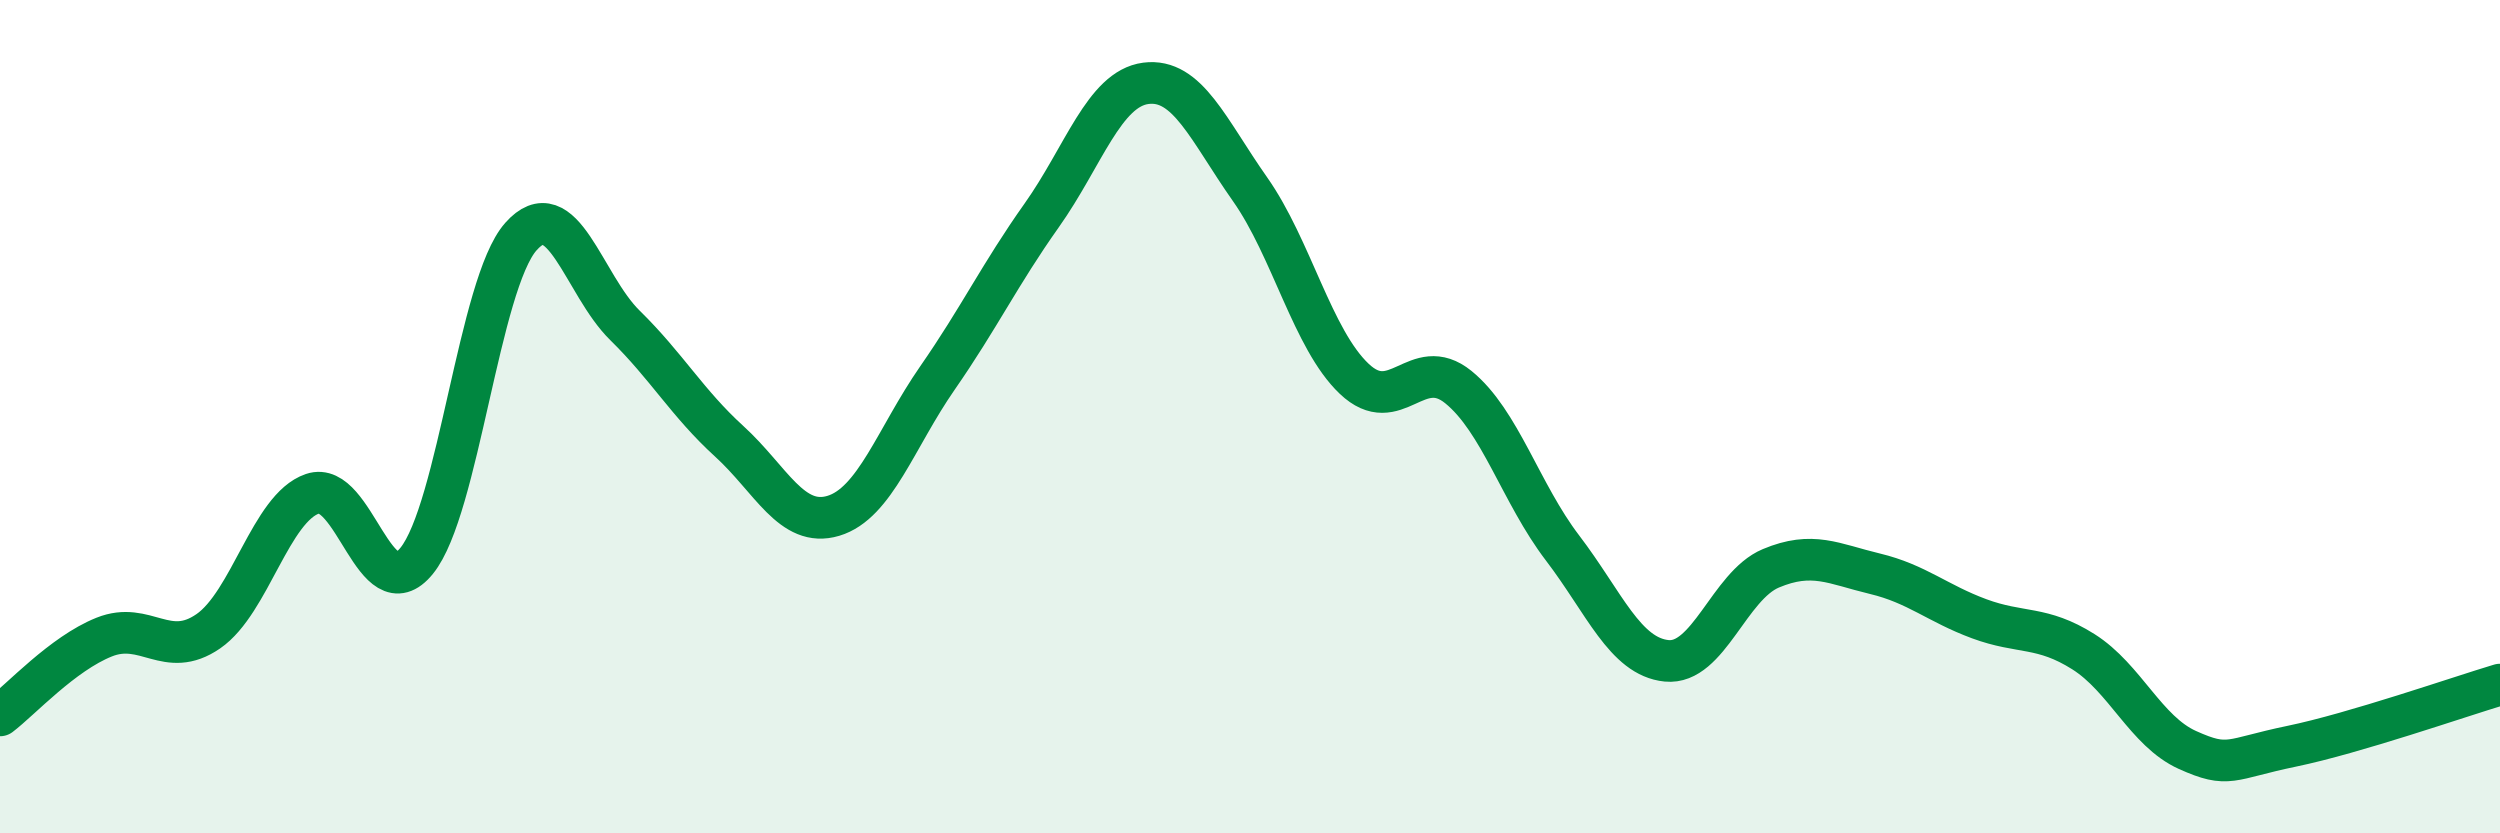 
    <svg width="60" height="20" viewBox="0 0 60 20" xmlns="http://www.w3.org/2000/svg">
      <path
        d="M 0,17.17 C 0.5,16.79 1.5,15.69 2.5,15.29 C 3.5,14.89 4,15.84 5,15.15 C 6,14.46 6.5,12.19 7.5,11.85 C 8.5,11.51 9,14.69 10,13.46 C 11,12.23 11.5,6.81 12.5,5.68 C 13.5,4.55 14,6.83 15,7.81 C 16,8.79 16.5,9.68 17.5,10.59 C 18.5,11.5 19,12.68 20,12.38 C 21,12.08 21.5,10.51 22.5,9.07 C 23.5,7.63 24,6.58 25,5.17 C 26,3.76 26.5,2.13 27.5,2 C 28.5,1.87 29,3.12 30,4.54 C 31,5.96 31.5,8.14 32.5,9.09 C 33.5,10.04 34,8.48 35,9.29 C 36,10.1 36.5,11.84 37.5,13.15 C 38.5,14.46 39,15.76 40,15.86 C 41,15.96 41.5,14.06 42.5,13.64 C 43.5,13.22 44,13.53 45,13.77 C 46,14.01 46.5,14.48 47.5,14.85 C 48.5,15.22 49,15.01 50,15.64 C 51,16.27 51.5,17.55 52.5,18 C 53.5,18.45 53.5,18.22 55,17.91 C 56.5,17.6 59,16.73 60,16.43L60 20L0 20Z"
        fill="#008740"
        opacity="0.1"
        stroke-linecap="round"
        stroke-linejoin="round"
      />
      <path
        d="M 0,17.17 C 0.5,16.79 1.5,15.69 2.5,15.29 C 3.5,14.89 4,15.84 5,15.15 C 6,14.46 6.5,12.19 7.5,11.85 C 8.5,11.51 9,14.69 10,13.46 C 11,12.23 11.5,6.81 12.5,5.68 C 13.5,4.55 14,6.83 15,7.81 C 16,8.79 16.5,9.68 17.5,10.59 C 18.5,11.5 19,12.68 20,12.38 C 21,12.08 21.5,10.51 22.5,9.07 C 23.5,7.63 24,6.58 25,5.17 C 26,3.76 26.5,2.13 27.5,2 C 28.5,1.87 29,3.12 30,4.54 C 31,5.96 31.5,8.14 32.5,9.09 C 33.5,10.04 34,8.48 35,9.29 C 36,10.1 36.5,11.84 37.5,13.15 C 38.5,14.46 39,15.76 40,15.86 C 41,15.96 41.5,14.06 42.5,13.64 C 43.5,13.22 44,13.53 45,13.77 C 46,14.01 46.5,14.48 47.5,14.85 C 48.5,15.22 49,15.01 50,15.64 C 51,16.27 51.5,17.55 52.5,18 C 53.5,18.45 53.5,18.22 55,17.91 C 56.5,17.6 59,16.73 60,16.43"
        stroke="#008740"
        stroke-width="1"
        fill="none"
        stroke-linecap="round"
        stroke-linejoin="round"
      />
    </svg>
  